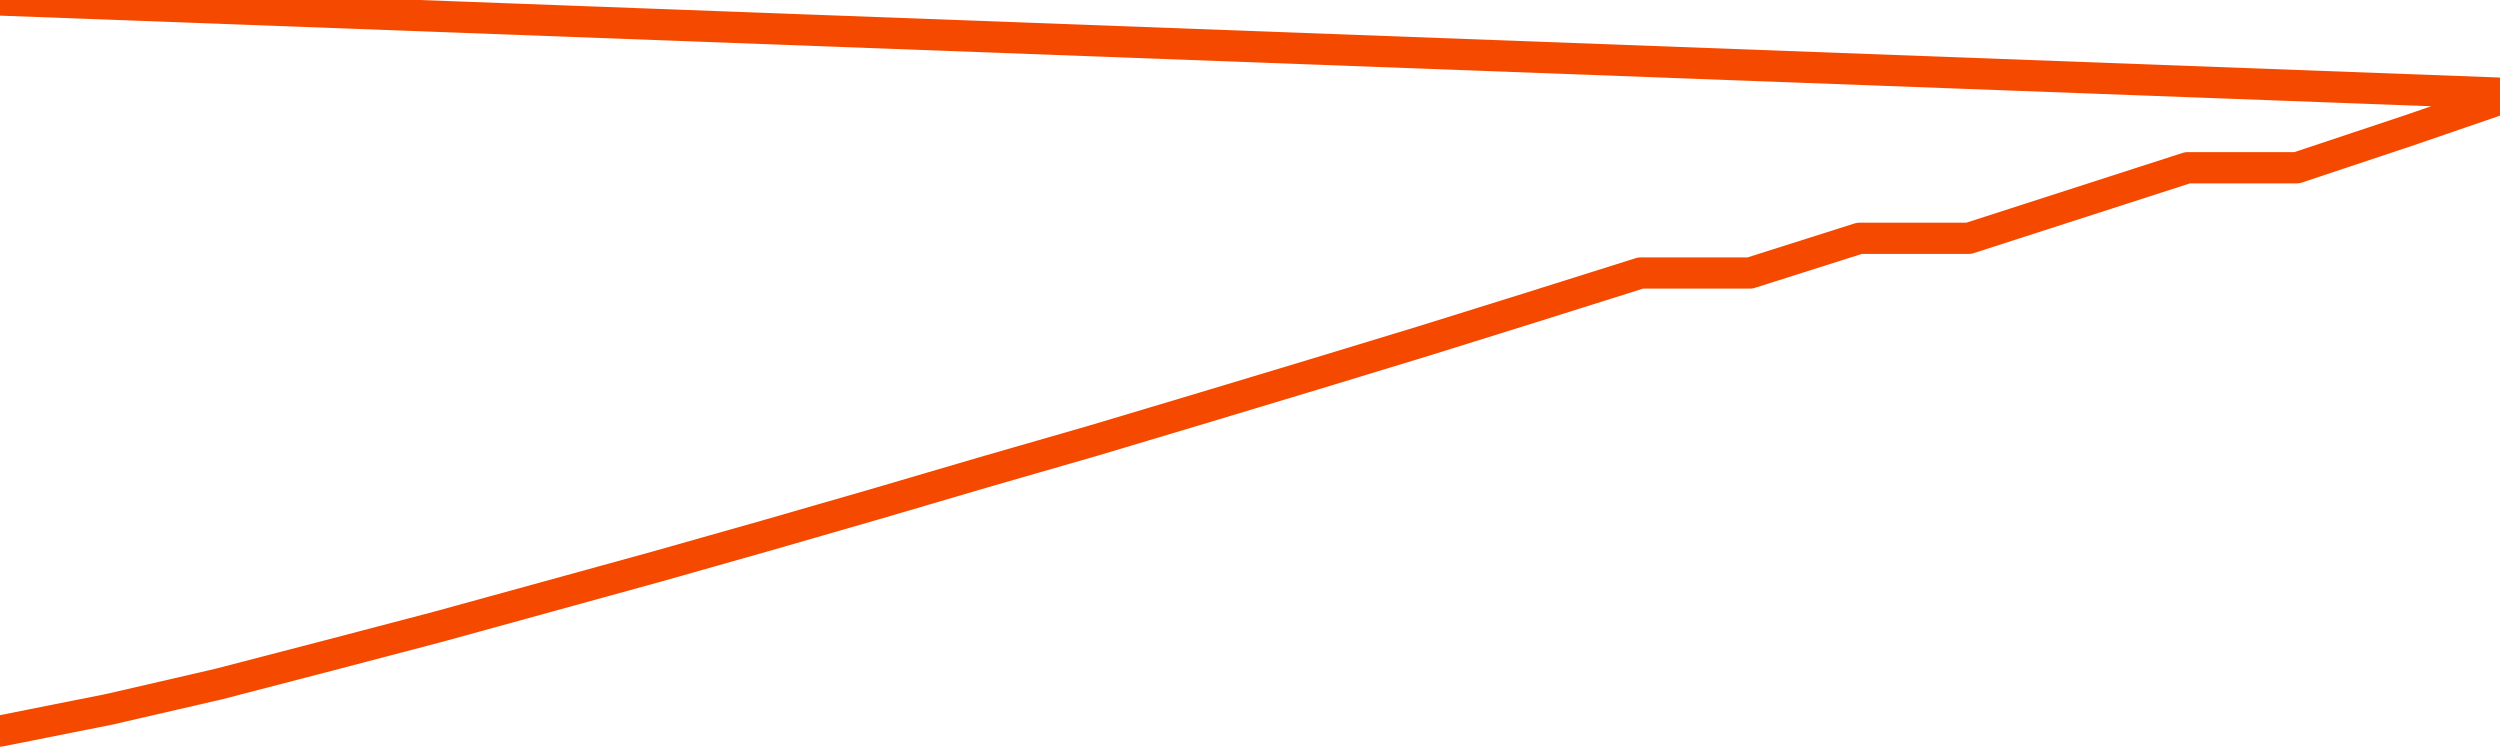       <svg
        version="1.1"
        xmlns="http://www.w3.org/2000/svg"
        width="80"
        height="24"
        viewBox="0 0 80 24">
        <path
          fill="url(#gradient)"
          fill-opacity="0.56"
          stroke="none"
          d="M 0,26 0.0,23.394 3.5,22.697 7.0,21.889 10.5,20.98 14.0,20.062 17.5,19.099 21.0,18.135 24.5,17.144 28.0,16.134 31.5,15.106 35.0,14.097 38.5,13.05 42.0,11.995 45.5,10.93 49.0,9.838 52.5,8.736 56.0,8.736 59.5,7.626 63.0,7.626 66.5,6.497 70.0,5.368 73.5,5.368 77.0,4.202 80.5,3.0 82,26 Z"
        />
        <path
          fill="none"
          stroke="#F64900"
          stroke-width="1"
          stroke-linejoin="round"
          stroke-linecap="round"
          d="M 0.0,23.394 3.5,22.697 7.0,21.889 10.5,20.98 14.0,20.062 17.5,19.099 21.0,18.135 24.5,17.144 28.0,16.134 31.5,15.106 35.0,14.097 38.5,13.05 42.0,11.995 45.5,10.93 49.0,9.838 52.5,8.736 56.0,8.736 59.5,7.626 63.0,7.626 66.5,6.497 70.0,5.368 73.5,5.368 77.0,4.202 80.5,3.0.join(' ') }"
        />
      </svg>
